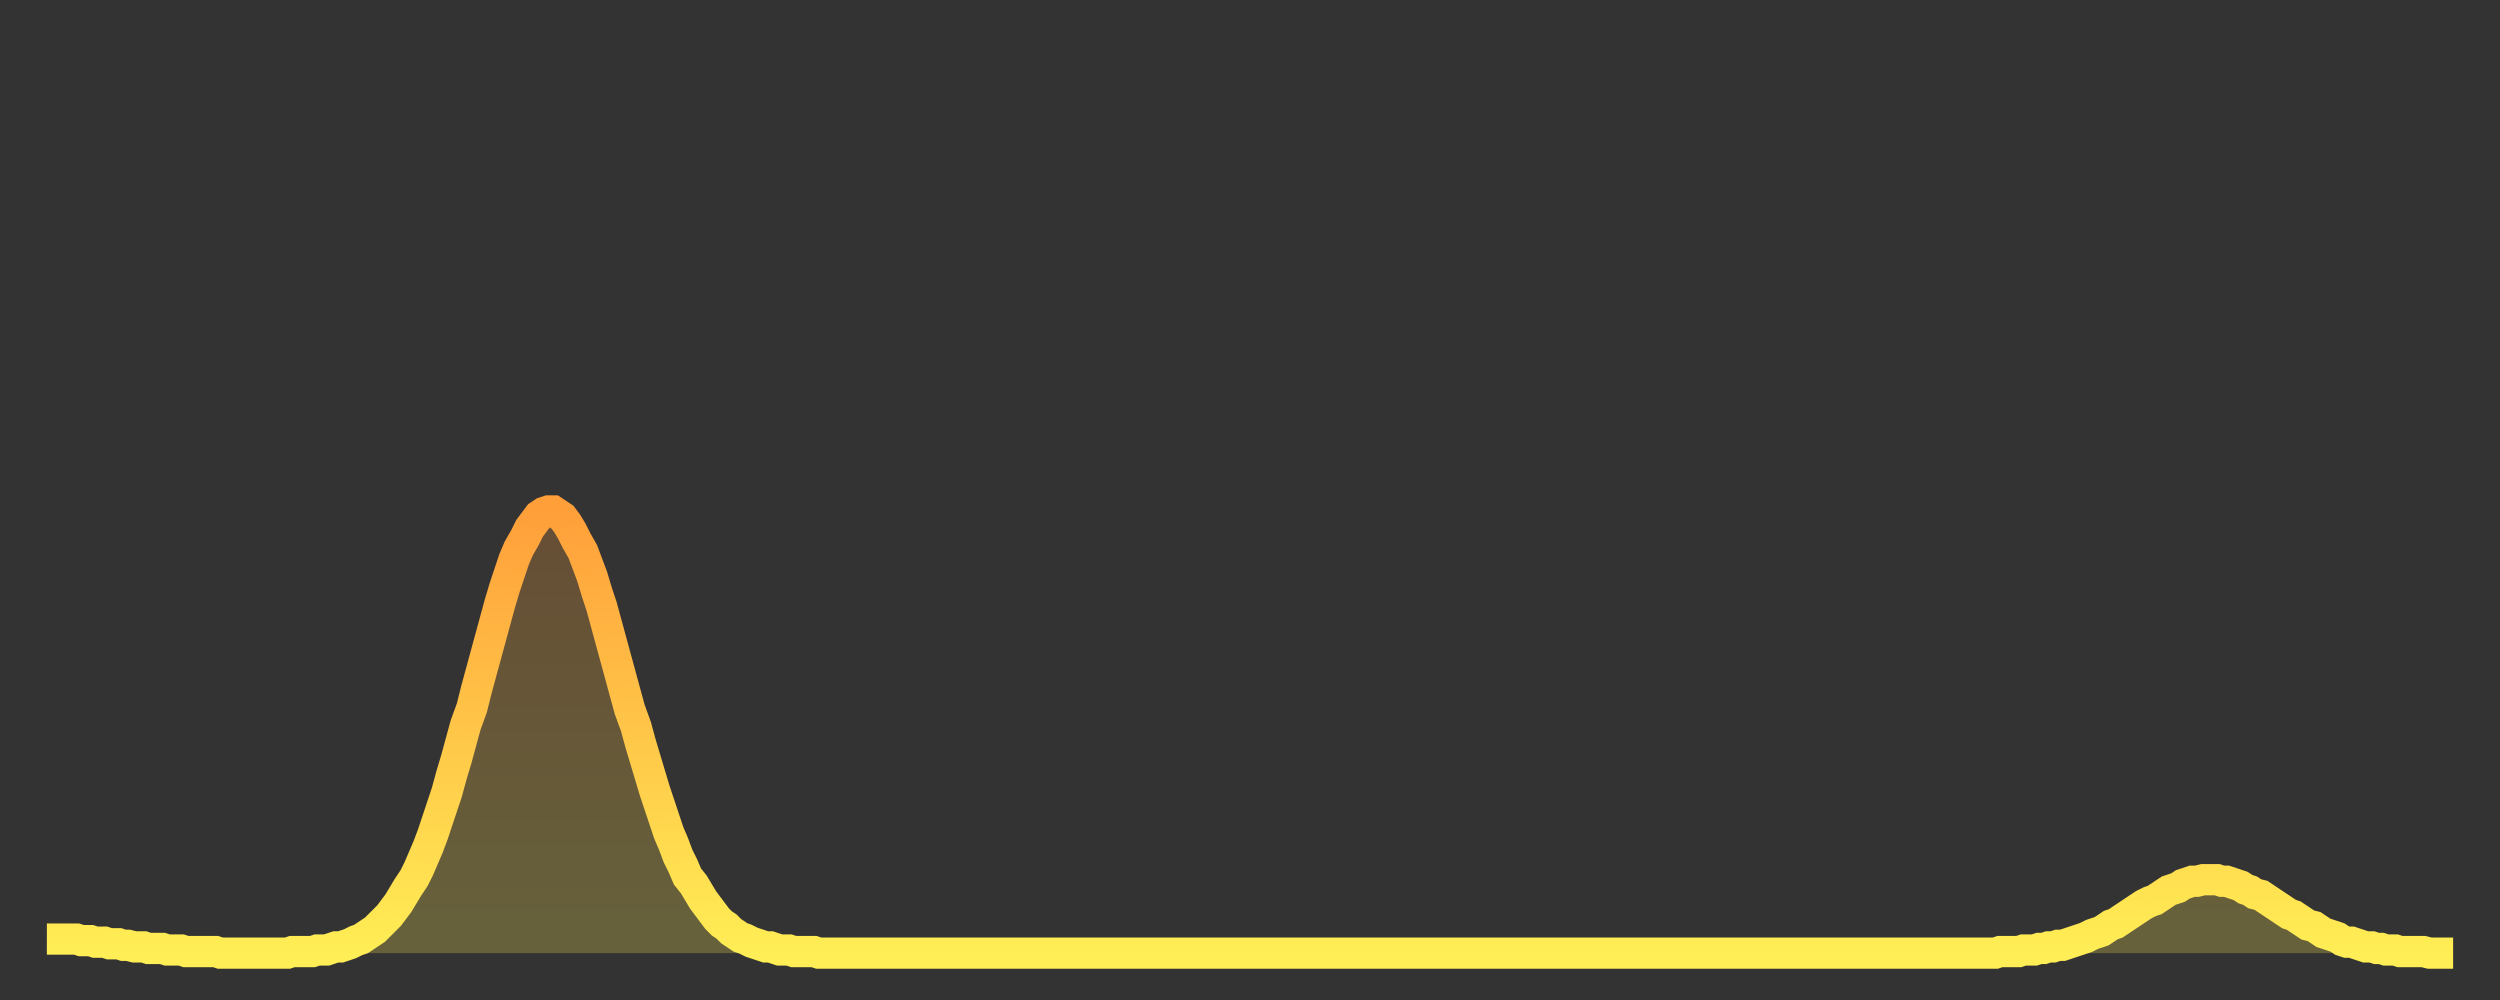 <?xml version="1.0" encoding="utf-8" ?>
<svg baseProfile="full" height="64" version="1.1" width="160" xmlns="http://www.w3.org/2000/svg" xmlns:ev="http://www.w3.org/2001/xml-events" xmlns:xlink="http://www.w3.org/1999/xlink"><rect width="100%" height="100%" fill="#333333" stroke="none"/><defs><linearGradient id="id2181008" x1="0" x2="0" y1="0" y2="1"><stop offset="0%" stop-color="#ff9f3a" /><stop offset="50%" stop-color="#ffc648" /><stop offset="100%" stop-color="#ffee55" /></linearGradient></defs><g transform="translate(3,3)"><g><path d="M 0.0 57.1 0.3 57.1 0.6 57.1 0.9 57.1 1.2 57.1 1.5 57.1 1.9 57.1 2.2 57.2 2.5 57.2 2.8 57.2 3.1 57.3 3.4 57.3 3.7 57.3 4.0 57.4 4.3 57.4 4.6 57.4 4.9 57.5 5.2 57.5 5.6 57.6 5.9 57.6 6.2 57.6 6.5 57.7 6.8 57.7 7.1 57.7 7.4 57.7 7.7 57.8 8.0 57.8 8.3 57.8 8.6 57.8 8.9 57.9 9.3 57.9 9.6 57.9 9.9 57.9 10.2 57.9 10.5 57.9 10.8 57.9 11.1 58.0 11.4 58.0 11.7 58.0 12.0 58.0 12.3 58.0 12.7 58.0 13.0 58.0 13.3 58.0 13.6 58.0 13.9 58.0 14.2 58.0 14.5 58.0 14.8 58.0 15.1 58.0 15.4 58.0 15.7 57.9 16.0 57.9 16.4 57.9 16.7 57.9 17.0 57.9 17.3 57.8 17.6 57.8 17.9 57.8 18.2 57.7 18.5 57.6 18.8 57.6 19.1 57.5 19.4 57.4 19.8 57.2 20.1 57.1 20.4 56.9 20.7 56.7 21.0 56.5 21.3 56.2 21.6 55.9 21.9 55.6 22.2 55.2 22.5 54.8 22.8 54.3 23.1 53.8 23.5 53.2 23.8 52.6 24.1 51.9 24.4 51.2 24.7 50.4 25.0 49.5 25.3 48.6 25.6 47.7 25.9 46.6 26.2 45.6 26.5 44.5 26.8 43.4 27.2 42.3 27.5 41.1 27.8 40.0 28.1 38.9 28.4 37.8 28.7 36.7 29.0 35.6 29.3 34.6 29.6 33.7 29.9 32.8 30.2 32.1 30.6 31.4 30.9 30.8 31.2 30.4 31.5 30.0 31.8 29.8 32.1 29.7 32.4 29.7 32.7 29.9 33.0 30.1 33.3 30.5 33.6 31.0 33.9 31.6 34.3 32.3 34.6 33.1 34.9 33.9 35.2 34.9 35.5 35.8 35.8 36.9 36.1 38.0 36.4 39.1 36.7 40.2 37.0 41.3 37.3 42.4 37.7 43.5 38.0 44.6 38.3 45.6 38.6 46.6 38.9 47.6 39.2 48.5 39.5 49.4 39.8 50.3 40.1 51.0 40.4 51.8 40.7 52.4 41.0 53.1 41.4 53.6 41.7 54.1 42.0 54.6 42.3 55.0 42.6 55.4 42.9 55.8 43.2 56.1 43.5 56.3 43.8 56.6 44.1 56.8 44.4 57.0 44.7 57.1 45.1 57.3 45.4 57.4 45.7 57.5 46.0 57.6 46.3 57.6 46.6 57.7 46.9 57.8 47.2 57.8 47.5 57.8 47.8 57.9 48.1 57.9 48.5 57.9 48.8 57.9 49.1 57.9 49.4 58.0 49.7 58.0 50.0 58.0 50.3 58.0 50.6 58.0 50.9 58.0 51.2 58.0 51.5 58.0 51.8 58.0 52.2 58.0 52.5 58.0 52.8 58.0 53.1 58.0 53.4 58.0 53.7 58.0 54.0 58.0 54.3 58.0 54.6 58.0 54.9 58.0 55.2 58.0 55.6 58.0 55.9 58.0 56.2 58.0 56.5 58.0 56.8 58.0 57.1 58.0 57.4 58.0 57.7 58.0 58.0 58.0 58.3 58.0 58.6 58.0 58.9 58.0 59.3 58.0 59.6 58.0 59.9 58.0 60.2 58.0 60.5 58.0 60.8 58.0 61.1 58.0 61.4 58.0 61.7 58.0 62.0 58.0 62.3 58.0 62.6 58.0 63.0 58.0 63.3 58.0 63.6 58.0 63.9 58.0 64.2 58.0 64.5 58.0 64.8 58.0 65.1 58.0 65.4 58.0 65.7 58.0 66.0 58.0 66.4 58.0 66.7 58.0 67.0 58.0 67.3 58.0 67.6 58.0 67.9 58.0 68.2 58.0 68.5 58.0 68.8 58.0 69.1 58.0 69.4 58.0 69.7 58.0 70.1 58.0 70.4 58.0 70.7 58.0 71.0 58.0 71.3 58.0 71.6 58.0 71.9 58.0 72.2 58.0 72.5 58.0 72.8 58.0 73.1 58.0 73.5 58.0 73.8 58.0 74.1 58.0 74.4 58.0 74.7 58.0 75.0 58.0 75.3 58.0 75.6 58.0 75.9 58.0 76.2 58.0 76.5 58.0 76.8 58.0 77.2 58.0 77.5 58.0 77.8 58.0 78.1 58.0 78.4 58.0 78.7 58.0 79.0 58.0 79.3 58.0 79.6 58.0 79.9 58.0 80.2 58.0 80.5 58.0 80.9 58.0 81.2 58.0 81.5 58.0 81.8 58.0 82.1 58.0 82.4 58.0 82.7 58.0 83.0 58.0 83.3 58.0 83.6 58.0 83.9 58.0 84.3 58.0 84.6 58.0 84.9 58.0 85.2 58.0 85.5 58.0 85.8 58.0 86.1 58.0 86.4 58.0 86.7 58.0 87.0 58.0 87.3 58.0 87.6 58.0 88.0 58.0 88.3 58.0 88.6 58.0 88.9 58.0 89.2 58.0 89.5 58.0 89.8 58.0 90.1 58.0 90.4 58.0 90.7 58.0 91.0 58.0 91.4 58.0 91.7 58.0 92.0 58.0 92.3 58.0 92.6 58.0 92.9 58.0 93.2 58.0 93.5 58.0 93.8 58.0 94.1 58.0 94.4 58.0 94.7 58.0 95.1 58.0 95.4 58.0 95.7 58.0 96.0 58.0 96.3 58.0 96.6 58.0 96.9 58.0 97.2 58.0 97.5 58.0 97.8 58.0 98.1 58.0 98.4 58.0 98.8 58.0 99.1 58.0 99.4 58.0 99.7 58.0 100.0 58.0 100.3 58.0 100.6 58.0 100.9 58.0 101.2 58.0 101.5 58.0 101.8 58.0 102.2 58.0 102.5 58.0 102.8 58.0 103.1 58.0 103.4 58.0 103.7 58.0 104.0 58.0 104.3 58.0 104.6 58.0 104.9 58.0 105.2 58.0 105.5 58.0 105.9 58.0 106.2 58.0 106.5 58.0 106.8 58.0 107.1 58.0 107.4 58.0 107.7 58.0 108.0 58.0 108.3 58.0 108.6 58.0 108.9 58.0 109.3 58.0 109.6 58.0 109.9 58.0 110.2 58.0 110.5 58.0 110.8 58.0 111.1 58.0 111.4 58.0 111.7 58.0 112.0 58.0 112.3 58.0 112.6 58.0 113.0 58.0 113.3 58.0 113.6 58.0 113.9 58.0 114.2 58.0 114.5 58.0 114.8 58.0 115.1 58.0 115.4 58.0 115.7 58.0 116.0 58.0 116.3 58.0 116.7 58.0 117.0 58.0 117.3 58.0 117.6 58.0 117.9 58.0 118.2 58.0 118.5 58.0 118.8 58.0 119.1 58.0 119.4 58.0 119.7 58.0 120.1 58.0 120.4 58.0 120.7 58.0 121.0 58.0 121.3 58.0 121.6 58.0 121.9 58.0 122.2 58.0 122.5 58.0 122.8 58.0 123.1 58.0 123.4 58.0 123.8 58.0 124.1 58.0 124.4 58.0 124.7 58.0 125.0 57.9 125.3 57.9 125.6 57.9 125.9 57.9 126.2 57.9 126.5 57.8 126.8 57.8 127.2 57.8 127.5 57.7 127.8 57.7 128.1 57.6 128.4 57.6 128.7 57.5 129.0 57.5 129.3 57.4 129.6 57.3 129.9 57.2 130.2 57.1 130.5 57.0 130.9 56.8 131.2 56.7 131.5 56.6 131.8 56.4 132.1 56.2 132.4 56.1 132.7 55.9 133.0 55.7 133.3 55.5 133.6 55.3 133.9 55.1 134.2 54.9 134.6 54.7 134.9 54.6 135.2 54.4 135.5 54.2 135.8 54.0 136.1 53.9 136.4 53.8 136.7 53.6 137.0 53.5 137.3 53.4 137.6 53.4 138.0 53.3 138.3 53.3 138.6 53.3 138.9 53.3 139.2 53.4 139.5 53.4 139.8 53.5 140.1 53.6 140.4 53.7 140.7 53.9 141.0 54.0 141.3 54.2 141.7 54.3 142.0 54.5 142.3 54.7 142.6 54.9 142.9 55.1 143.2 55.3 143.5 55.5 143.8 55.6 144.1 55.8 144.4 56.0 144.7 56.2 145.1 56.3 145.4 56.5 145.7 56.7 146.0 56.8 146.3 56.9 146.6 57.0 146.9 57.2 147.2 57.3 147.5 57.3 147.8 57.4 148.1 57.5 148.4 57.6 148.8 57.6 149.1 57.7 149.4 57.7 149.7 57.8 150.0 57.8 150.3 57.8 150.6 57.9 150.9 57.9 151.2 57.9 151.5 57.9 151.8 57.9 152.1 57.9 152.5 58.0 152.8 58.0 153.1 58.0 153.4 58.0 153.7 58.0 154.0 58.0" fill="none" id="graph-curve" opacity="1" stroke="url(#id2181008)" stroke-width="2" /><path d="M 0 58 L 0.0 57.1 0.3 57.1 0.6 57.1 0.9 57.1 1.2 57.1 1.5 57.1 1.9 57.1 2.2 57.2 2.5 57.2 2.8 57.2 3.1 57.3 3.4 57.3 3.7 57.3 4.0 57.4 4.3 57.4 4.6 57.4 4.9 57.5 5.2 57.5 5.6 57.6 5.9 57.6 6.2 57.6 6.5 57.7 6.8 57.7 7.1 57.7 7.4 57.7 7.7 57.8 8.0 57.8 8.3 57.8 8.6 57.8 8.9 57.9 9.3 57.9 9.6 57.9 9.9 57.9 10.2 57.9 10.5 57.9 10.8 57.9 11.1 58.0 11.4 58.0 11.7 58.0 12.0 58.0 12.3 58.0 12.7 58.0 13.0 58.0 13.3 58.0 13.6 58.0 13.9 58.0 14.2 58.0 14.5 58.0 14.8 58.0 15.1 58.0 15.4 58.0 15.7 57.9 16.0 57.9 16.4 57.9 16.7 57.9 17.0 57.9 17.3 57.8 17.6 57.8 17.9 57.8 18.2 57.7 18.5 57.6 18.8 57.6 19.1 57.5 19.4 57.4 19.8 57.2 20.1 57.1 20.4 56.9 20.7 56.7 21.0 56.5 21.3 56.2 21.6 55.9 21.9 55.6 22.2 55.2 22.5 54.8 22.8 54.3 23.1 53.8 23.5 53.2 23.8 52.6 24.1 51.9 24.4 51.2 24.7 50.4 25.0 49.5 25.3 48.6 25.6 47.7 25.9 46.6 26.2 45.6 26.5 44.5 26.8 43.4 27.2 42.3 27.5 41.1 27.8 40.0 28.1 38.9 28.4 37.8 28.7 36.7 29.0 35.6 29.3 34.6 29.6 33.7 29.9 32.8 30.2 32.1 30.6 31.4 30.9 30.8 31.2 30.4 31.5 30.0 31.8 29.8 32.1 29.7 32.4 29.7 32.7 29.9 33.0 30.1 33.3 30.5 33.6 31.0 33.9 31.6 34.3 32.3 34.6 33.1 34.9 33.9 35.2 34.9 35.5 35.8 35.8 36.9 36.1 38.0 36.4 39.1 36.7 40.2 37.0 41.3 37.3 42.4 37.7 43.5 38.0 44.6 38.3 45.6 38.6 46.6 38.9 47.6 39.2 48.5 39.5 49.4 39.8 50.3 40.1 51.0 40.4 51.8 40.7 52.4 41.0 53.1 41.4 53.6 41.7 54.1 42.0 54.6 42.3 55.0 42.6 55.4 42.9 55.8 43.2 56.1 43.5 56.3 43.8 56.6 44.1 56.8 44.4 57.0 44.7 57.1 45.1 57.3 45.4 57.4 45.7 57.5 46.0 57.6 46.3 57.6 46.6 57.7 46.9 57.8 47.2 57.8 47.5 57.8 47.8 57.9 48.1 57.9 48.5 57.9 48.8 57.9 49.1 57.9 49.4 58.0 49.7 58.0 50.0 58.0 50.3 58.0 50.6 58.0 50.9 58.0 51.2 58.0 51.5 58.0 51.8 58.0 52.2 58.0 52.5 58.0 52.8 58.0 53.1 58.0 53.4 58.0 53.7 58.0 54.0 58.0 54.3 58.0 54.6 58.0 54.9 58.0 55.2 58.0 55.6 58.0 55.9 58.0 56.2 58.0 56.5 58.0 56.8 58.0 57.1 58.0 57.4 58.0 57.7 58.0 58.0 58.0 58.3 58.0 58.6 58.0 58.9 58.0 59.3 58.0 59.6 58.0 59.9 58.0 60.2 58.0 60.5 58.0 60.8 58.0 61.1 58.0 61.4 58.0 61.7 58.0 62.0 58.0 62.3 58.0 62.6 58.0 63.0 58.0 63.3 58.0 63.6 58.0 63.9 58.0 64.2 58.0 64.5 58.0 64.8 58.0 65.1 58.0 65.4 58.0 65.7 58.0 66.0 58.0 66.4 58.0 66.7 58.0 67.0 58.0 67.3 58.0 67.6 58.0 67.9 58.0 68.2 58.0 68.5 58.0 68.8 58.0 69.1 58.0 69.4 58.0 69.7 58.0 70.1 58.0 70.4 58.0 70.7 58.0 71.0 58.0 71.3 58.0 71.6 58.0 71.9 58.0 72.2 58.0 72.5 58.0 72.8 58.0 73.1 58.0 73.5 58.0 73.8 58.0 74.1 58.0 74.4 58.0 74.7 58.0 75.0 58.0 75.3 58.0 75.6 58.0 75.9 58.0 76.2 58.0 76.5 58.0 76.8 58.0 77.2 58.0 77.5 58.0 77.8 58.0 78.1 58.0 78.4 58.0 78.7 58.0 79.0 58.0 79.3 58.0 79.6 58.0 79.9 58.0 80.2 58.0 80.5 58.0 80.9 58.0 81.2 58.0 81.5 58.0 81.8 58.0 82.1 58.0 82.4 58.0 82.7 58.0 83.0 58.0 83.3 58.0 83.6 58.0 83.9 58.0 84.3 58.0 84.6 58.0 84.9 58.0 85.2 58.0 85.5 58.0 85.8 58.0 86.1 58.0 86.4 58.0 86.7 58.0 87.0 58.0 87.3 58.0 87.6 58.0 88.0 58.0 88.3 58.0 88.6 58.0 88.9 58.0 89.2 58.0 89.5 58.0 89.8 58.0 90.1 58.0 90.4 58.0 90.7 58.0 91.0 58.0 91.4 58.0 91.7 58.0 92.0 58.0 92.3 58.0 92.6 58.0 92.9 58.0 93.2 58.0 93.5 58.0 93.8 58.0 94.1 58.0 94.4 58.0 94.7 58.0 95.1 58.0 95.4 58.0 95.7 58.0 96.0 58.0 96.3 58.0 96.6 58.0 96.9 58.0 97.2 58.0 97.5 58.0 97.8 58.0 98.1 58.0 98.4 58.0 98.8 58.0 99.1 58.0 99.4 58.0 99.7 58.0 100.0 58.0 100.3 58.0 100.6 58.0 100.9 58.0 101.2 58.0 101.5 58.0 101.8 58.0 102.2 58.0 102.5 58.0 102.8 58.0 103.1 58.0 103.4 58.0 103.7 58.0 104.0 58.0 104.3 58.0 104.6 58.0 104.9 58.0 105.2 58.0 105.5 58.0 105.9 58.0 106.2 58.0 106.5 58.0 106.8 58.0 107.1 58.0 107.4 58.0 107.7 58.0 108.0 58.0 108.3 58.0 108.6 58.0 108.9 58.0 109.3 58.0 109.6 58.0 109.9 58.0 110.2 58.0 110.5 58.0 110.8 58.0 111.1 58.0 111.4 58.0 111.7 58.0 112.0 58.0 112.3 58.0 112.6 58.0 113.0 58.0 113.3 58.0 113.6 58.0 113.9 58.0 114.2 58.0 114.5 58.0 114.8 58.0 115.1 58.0 115.4 58.0 115.7 58.0 116.0 58.0 116.3 58.0 116.7 58.0 117.0 58.0 117.3 58.0 117.6 58.0 117.9 58.0 118.2 58.0 118.5 58.0 118.8 58.0 119.1 58.0 119.4 58.0 119.7 58.0 120.1 58.0 120.4 58.0 120.7 58.0 121.0 58.0 121.3 58.0 121.6 58.0 121.9 58.0 122.2 58.0 122.5 58.0 122.8 58.0 123.1 58.0 123.4 58.0 123.8 58.0 124.1 58.0 124.4 58.0 124.7 58.0 125.0 57.9 125.3 57.9 125.6 57.9 125.9 57.9 126.2 57.9 126.5 57.8 126.8 57.8 127.2 57.8 127.5 57.7 127.8 57.7 128.1 57.6 128.4 57.6 128.7 57.5 129.0 57.5 129.3 57.4 129.6 57.3 129.9 57.2 130.2 57.1 130.5 57.0 130.9 56.8 131.2 56.7 131.5 56.6 131.8 56.4 132.1 56.2 132.4 56.1 132.7 55.9 133.0 55.7 133.3 55.5 133.6 55.3 133.9 55.1 134.2 54.9 134.6 54.7 134.9 54.6 135.2 54.4 135.5 54.2 135.8 54.0 136.1 53.9 136.4 53.8 136.7 53.6 137.0 53.5 137.3 53.4 137.6 53.4 138.0 53.3 138.3 53.3 138.6 53.3 138.9 53.3 139.2 53.4 139.5 53.4 139.8 53.5 140.1 53.6 140.4 53.7 140.7 53.9 141.0 54.0 141.3 54.2 141.7 54.3 142.0 54.5 142.3 54.7 142.6 54.9 142.9 55.1 143.2 55.3 143.5 55.5 143.8 55.6 144.1 55.8 144.4 56.0 144.7 56.2 145.1 56.3 145.4 56.5 145.7 56.7 146.0 56.8 146.3 56.9 146.6 57.0 146.9 57.2 147.2 57.3 147.5 57.3 147.8 57.4 148.1 57.5 148.4 57.6 148.8 57.6 149.1 57.7 149.4 57.7 149.7 57.8 150.0 57.8 150.3 57.8 150.6 57.9 150.9 57.9 151.2 57.9 151.5 57.9 151.8 57.9 152.1 57.9 152.5 58.0 152.8 58.0 153.1 58.0 153.4 58.0 153.7 58.0 154.0 58.0 154 58" fill="url(#id2181008)" fill-opacity=".25" id="graph-shadow" /></g></g></svg>